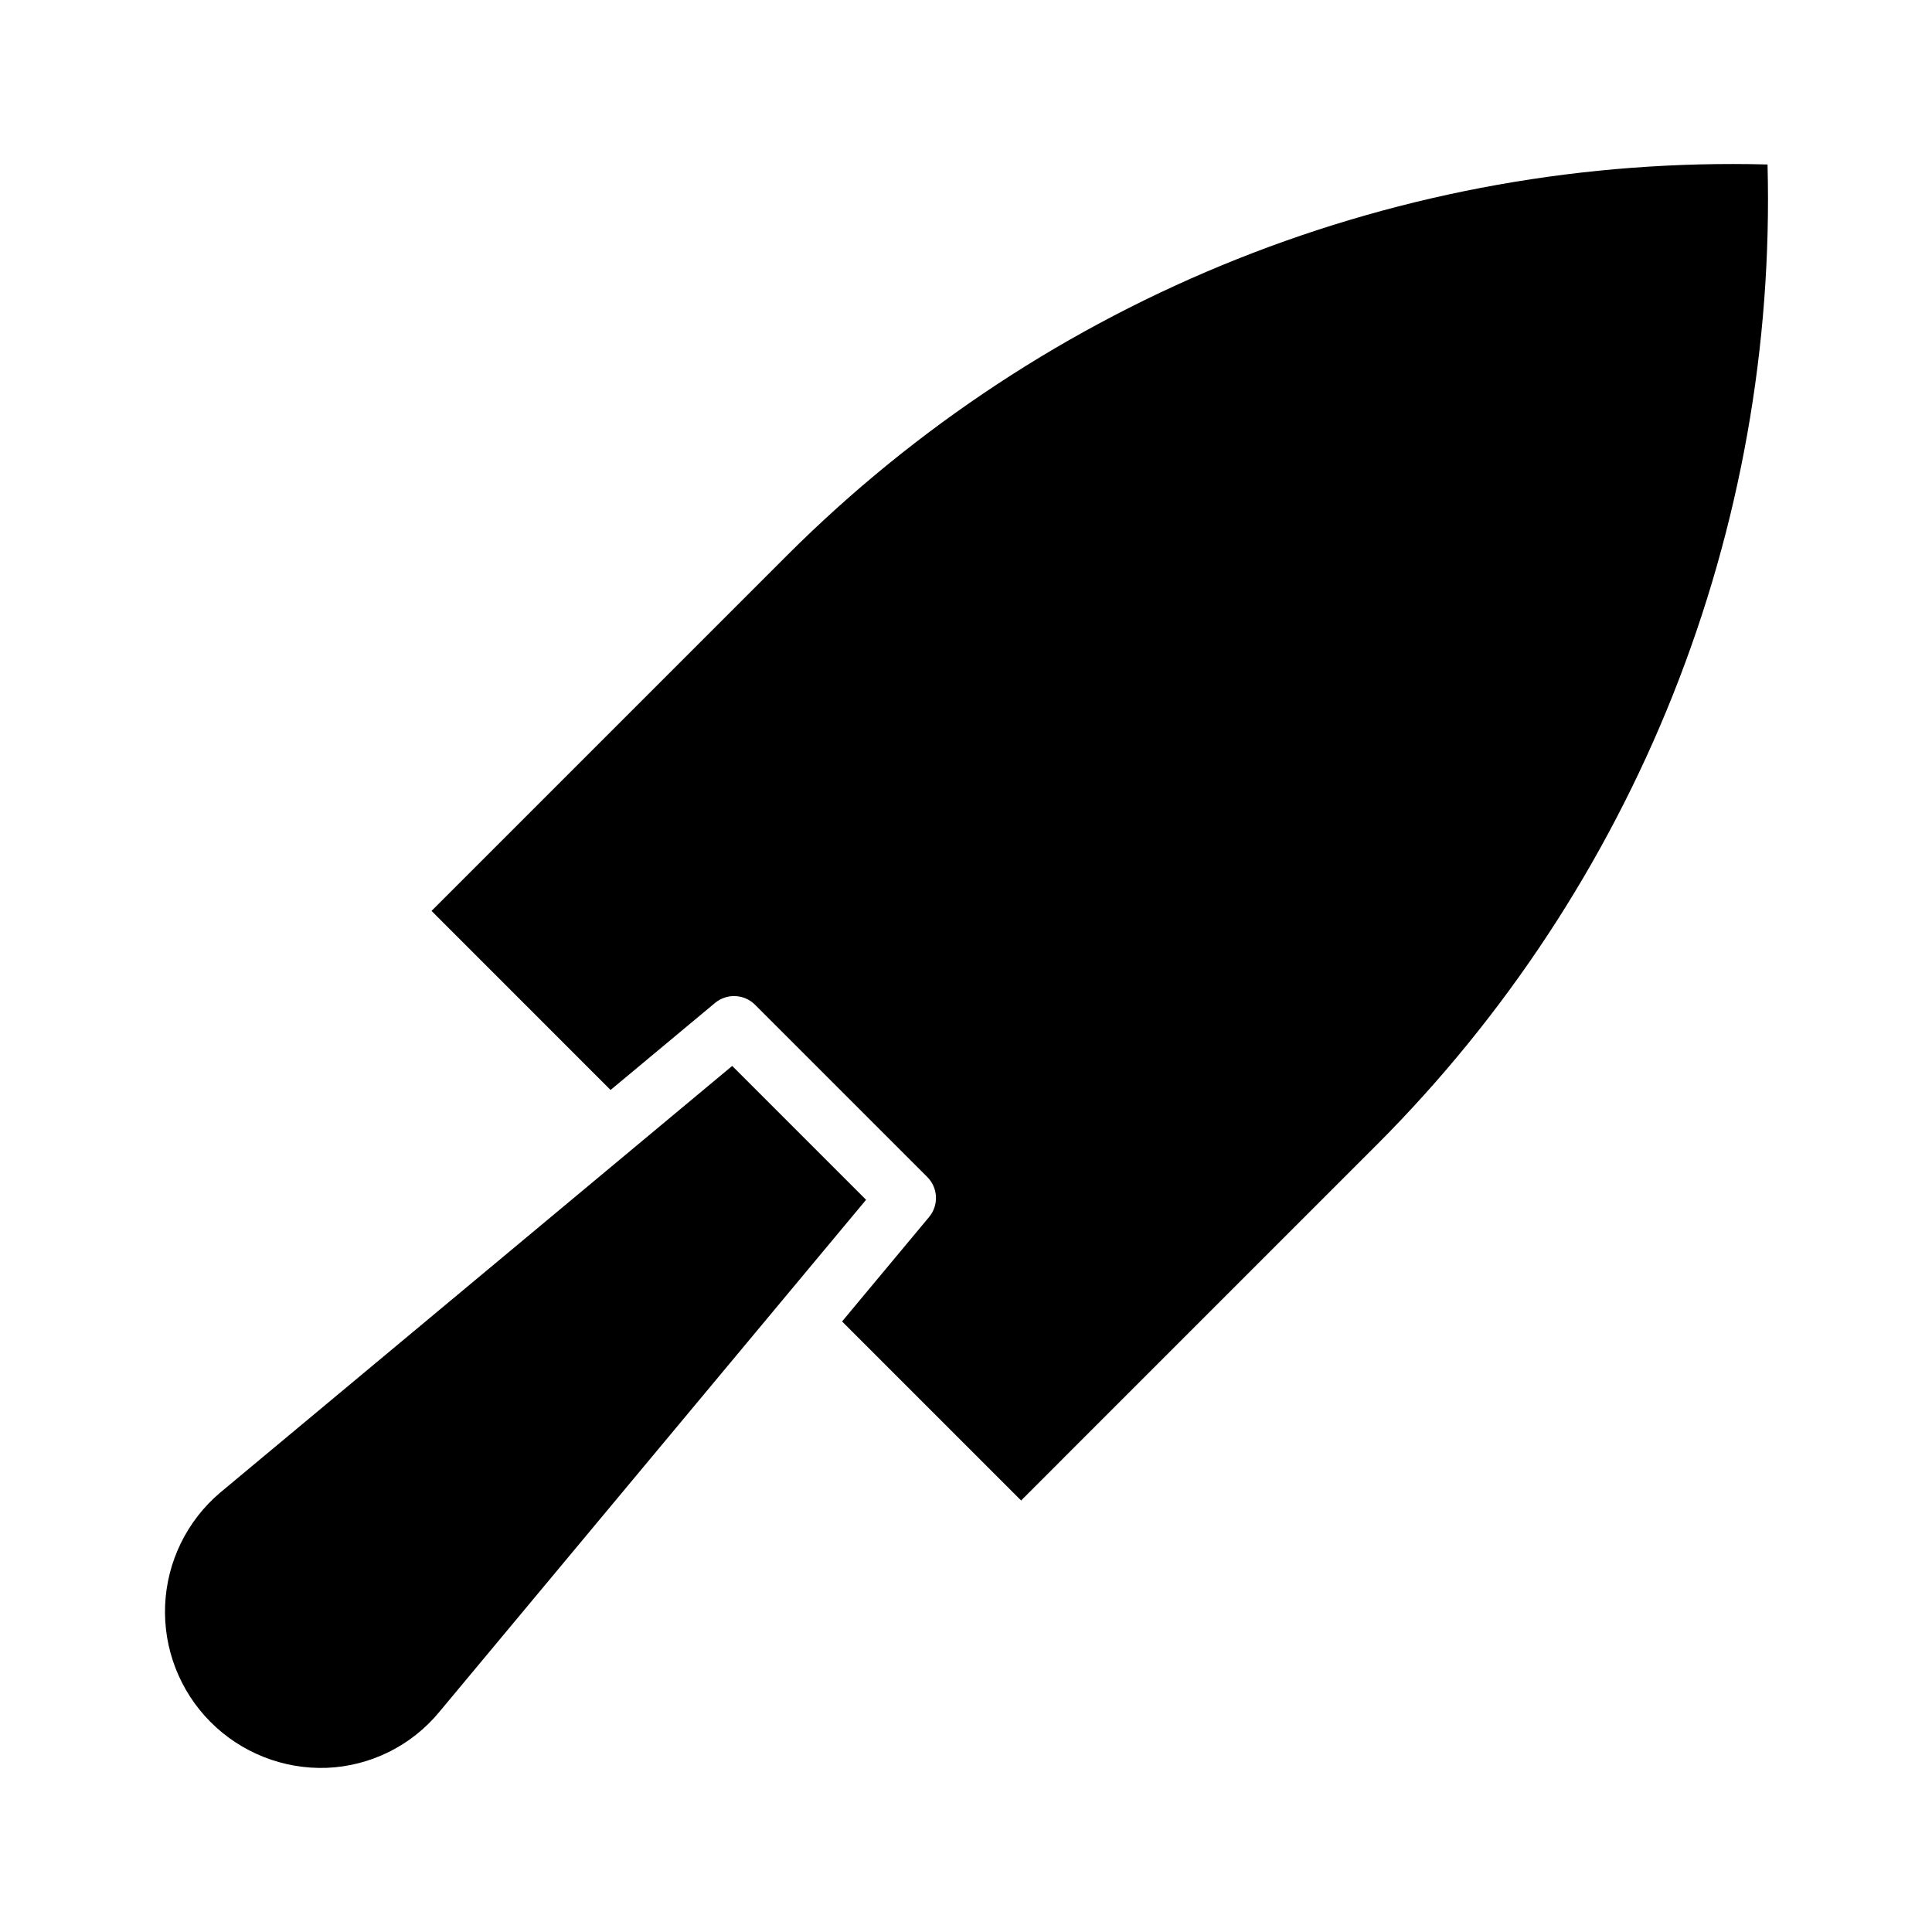 <?xml version="1.0" encoding="UTF-8"?>
<!-- Uploaded to: SVG Repo, www.svgrepo.com, Generator: SVG Repo Mixer Tools -->
<svg fill="#000000" width="800px" height="800px" version="1.1" viewBox="144 144 512 512" xmlns="http://www.w3.org/2000/svg">
 <path d="m258.36 385.4 94.355-94.355c34.016-33.949 74.578-60.629 119.22-78.414 44.641-17.785 92.438-26.305 140.48-25.043 1.262 48.039-7.262 95.832-25.047 140.48-17.785 44.645-44.461 85.207-78.41 119.22l-94.355 94.359-47.445-47.445 23.059-27.68c2.609-3.129 2.398-7.731-0.484-10.609l-45.641-45.641c-2.879-2.875-7.477-3.082-10.609-0.48l-27.676 23.062zm-56.059 154.2 135.74-113.12 35.477 35.477-113.11 135.74c-7.387 8.953-18.234 14.336-29.828 14.801-11.527 0.406-22.703-4.016-30.832-12.199-8.129-8.184-12.473-19.387-11.988-30.91s5.758-22.324 14.543-29.793z"/>
</svg>